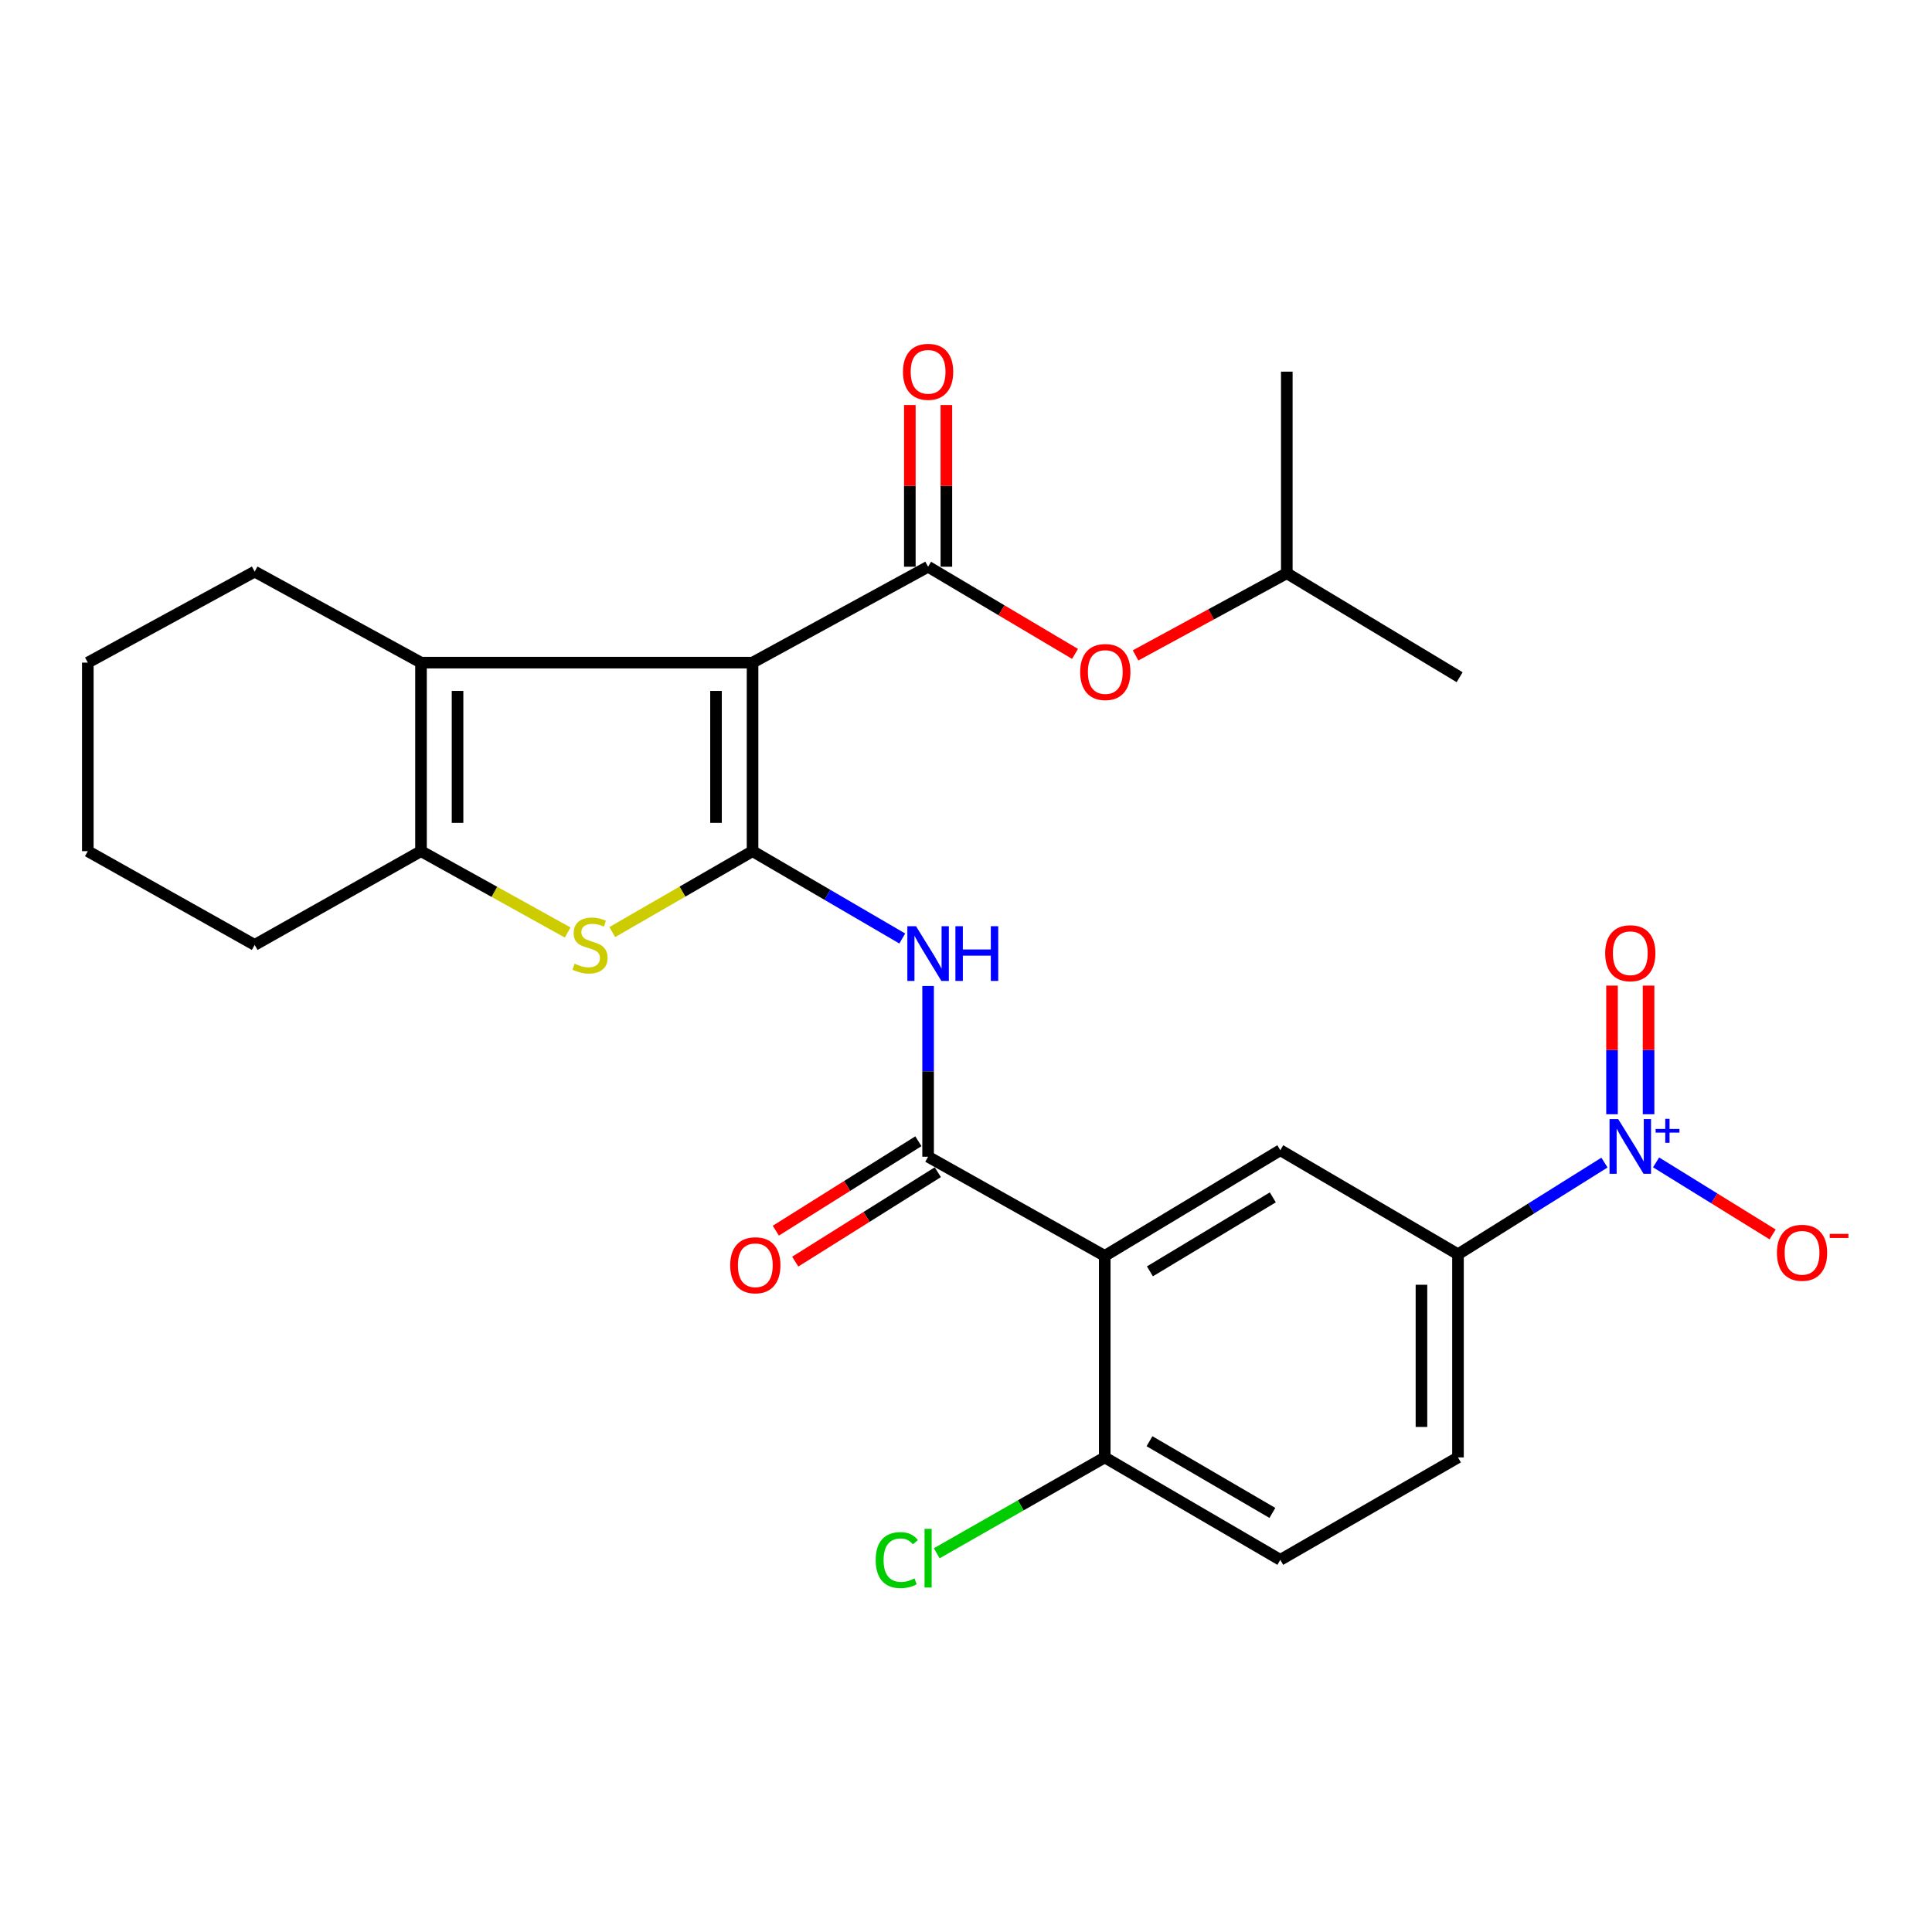 <?xml version='1.0' encoding='iso-8859-1'?>
<svg version='1.1' baseProfile='full'
              xmlns='http://www.w3.org/2000/svg'
                      xmlns:rdkit='http://www.rdkit.org/xml'
                      xmlns:xlink='http://www.w3.org/1999/xlink'
                  xml:space='preserve'
width='1000px' height='1000px' viewBox='0 0 1000 1000'>
<!-- END OF HEADER -->
<rect style='opacity:1.0;fill:#FFFFFF;stroke:none' width='1000' height='1000' x='0' y='0'> </rect>
<path class='bond-0' d='M 389.52,342.973 L 389.52,440.56' style='fill:none;fill-rule:evenodd;stroke:#000000;stroke-width:6px;stroke-linecap:butt;stroke-linejoin:miter;stroke-opacity:1' />
<path class='bond-0' d='M 370.608,357.612 L 370.608,425.922' style='fill:none;fill-rule:evenodd;stroke:#000000;stroke-width:6px;stroke-linecap:butt;stroke-linejoin:miter;stroke-opacity:1' />
<path class='bond-1' d='M 389.52,342.973 L 480.383,293.339' style='fill:none;fill-rule:evenodd;stroke:#000000;stroke-width:6px;stroke-linecap:butt;stroke-linejoin:miter;stroke-opacity:1' />
<path class='bond-3' d='M 389.52,342.973 L 217.913,342.973' style='fill:none;fill-rule:evenodd;stroke:#000000;stroke-width:6px;stroke-linecap:butt;stroke-linejoin:miter;stroke-opacity:1' />
<path class='bond-2' d='M 389.52,440.56 L 353.215,461.502' style='fill:none;fill-rule:evenodd;stroke:#000000;stroke-width:6px;stroke-linecap:butt;stroke-linejoin:miter;stroke-opacity:1' />
<path class='bond-2' d='M 353.215,461.502 L 316.911,482.443' style='fill:none;fill-rule:evenodd;stroke:#CCCC00;stroke-width:6px;stroke-linecap:butt;stroke-linejoin:miter;stroke-opacity:1' />
<path class='bond-5' d='M 389.52,440.56 L 428.267,463.164' style='fill:none;fill-rule:evenodd;stroke:#000000;stroke-width:6px;stroke-linecap:butt;stroke-linejoin:miter;stroke-opacity:1' />
<path class='bond-5' d='M 428.267,463.164 L 467.013,485.768' style='fill:none;fill-rule:evenodd;stroke:#0000FF;stroke-width:6px;stroke-linecap:butt;stroke-linejoin:miter;stroke-opacity:1' />
<path class='bond-11' d='M 480.383,293.339 L 518.407,315.899' style='fill:none;fill-rule:evenodd;stroke:#000000;stroke-width:6px;stroke-linecap:butt;stroke-linejoin:miter;stroke-opacity:1' />
<path class='bond-11' d='M 518.407,315.899 L 556.431,338.459' style='fill:none;fill-rule:evenodd;stroke:#FF0000;stroke-width:6px;stroke-linecap:butt;stroke-linejoin:miter;stroke-opacity:1' />
<path class='bond-15' d='M 489.839,293.339 L 489.839,251.496' style='fill:none;fill-rule:evenodd;stroke:#000000;stroke-width:6px;stroke-linecap:butt;stroke-linejoin:miter;stroke-opacity:1' />
<path class='bond-15' d='M 489.839,251.496 L 489.839,209.653' style='fill:none;fill-rule:evenodd;stroke:#FF0000;stroke-width:6px;stroke-linecap:butt;stroke-linejoin:miter;stroke-opacity:1' />
<path class='bond-15' d='M 470.927,293.339 L 470.927,251.496' style='fill:none;fill-rule:evenodd;stroke:#000000;stroke-width:6px;stroke-linecap:butt;stroke-linejoin:miter;stroke-opacity:1' />
<path class='bond-15' d='M 470.927,251.496 L 470.927,209.653' style='fill:none;fill-rule:evenodd;stroke:#FF0000;stroke-width:6px;stroke-linecap:butt;stroke-linejoin:miter;stroke-opacity:1' />
<path class='bond-27' d='M 293.822,482.658 L 255.867,461.609' style='fill:none;fill-rule:evenodd;stroke:#CCCC00;stroke-width:6px;stroke-linecap:butt;stroke-linejoin:miter;stroke-opacity:1' />
<path class='bond-27' d='M 255.867,461.609 L 217.913,440.56' style='fill:none;fill-rule:evenodd;stroke:#000000;stroke-width:6px;stroke-linecap:butt;stroke-linejoin:miter;stroke-opacity:1' />
<path class='bond-8' d='M 217.913,342.973 L 217.913,440.56' style='fill:none;fill-rule:evenodd;stroke:#000000;stroke-width:6px;stroke-linecap:butt;stroke-linejoin:miter;stroke-opacity:1' />
<path class='bond-8' d='M 236.825,357.612 L 236.825,425.922' style='fill:none;fill-rule:evenodd;stroke:#000000;stroke-width:6px;stroke-linecap:butt;stroke-linejoin:miter;stroke-opacity:1' />
<path class='bond-20' d='M 217.913,342.973 L 131.82,295.861' style='fill:none;fill-rule:evenodd;stroke:#000000;stroke-width:6px;stroke-linecap:butt;stroke-linejoin:miter;stroke-opacity:1' />
<path class='bond-4' d='M 571.813,650.045 L 480.383,598.719' style='fill:none;fill-rule:evenodd;stroke:#000000;stroke-width:6px;stroke-linecap:butt;stroke-linejoin:miter;stroke-opacity:1' />
<path class='bond-9' d='M 571.813,650.045 L 662.686,595.346' style='fill:none;fill-rule:evenodd;stroke:#000000;stroke-width:6px;stroke-linecap:butt;stroke-linejoin:miter;stroke-opacity:1' />
<path class='bond-9' d='M 595.197,658.043 L 658.808,619.755' style='fill:none;fill-rule:evenodd;stroke:#000000;stroke-width:6px;stroke-linecap:butt;stroke-linejoin:miter;stroke-opacity:1' />
<path class='bond-12' d='M 571.813,650.045 L 571.813,754.356' style='fill:none;fill-rule:evenodd;stroke:#000000;stroke-width:6px;stroke-linecap:butt;stroke-linejoin:miter;stroke-opacity:1' />
<path class='bond-6' d='M 480.383,510.356 L 480.383,554.538' style='fill:none;fill-rule:evenodd;stroke:#0000FF;stroke-width:6px;stroke-linecap:butt;stroke-linejoin:miter;stroke-opacity:1' />
<path class='bond-6' d='M 480.383,554.538 L 480.383,598.719' style='fill:none;fill-rule:evenodd;stroke:#000000;stroke-width:6px;stroke-linecap:butt;stroke-linejoin:miter;stroke-opacity:1' />
<path class='bond-16' d='M 475.358,590.708 L 438.461,613.852' style='fill:none;fill-rule:evenodd;stroke:#000000;stroke-width:6px;stroke-linecap:butt;stroke-linejoin:miter;stroke-opacity:1' />
<path class='bond-16' d='M 438.461,613.852 L 401.564,636.995' style='fill:none;fill-rule:evenodd;stroke:#FF0000;stroke-width:6px;stroke-linecap:butt;stroke-linejoin:miter;stroke-opacity:1' />
<path class='bond-16' d='M 485.408,606.73 L 448.51,629.873' style='fill:none;fill-rule:evenodd;stroke:#000000;stroke-width:6px;stroke-linecap:butt;stroke-linejoin:miter;stroke-opacity:1' />
<path class='bond-16' d='M 448.51,629.873 L 411.613,653.016' style='fill:none;fill-rule:evenodd;stroke:#FF0000;stroke-width:6px;stroke-linecap:butt;stroke-linejoin:miter;stroke-opacity:1' />
<path class='bond-7' d='M 830.463,601.761 L 792.558,625.488' style='fill:none;fill-rule:evenodd;stroke:#0000FF;stroke-width:6px;stroke-linecap:butt;stroke-linejoin:miter;stroke-opacity:1' />
<path class='bond-7' d='M 792.558,625.488 L 754.652,649.215' style='fill:none;fill-rule:evenodd;stroke:#000000;stroke-width:6px;stroke-linecap:butt;stroke-linejoin:miter;stroke-opacity:1' />
<path class='bond-13' d='M 857.187,601.648 L 887.349,620.295' style='fill:none;fill-rule:evenodd;stroke:#0000FF;stroke-width:6px;stroke-linecap:butt;stroke-linejoin:miter;stroke-opacity:1' />
<path class='bond-13' d='M 887.349,620.295 L 917.511,638.943' style='fill:none;fill-rule:evenodd;stroke:#FF0000;stroke-width:6px;stroke-linecap:butt;stroke-linejoin:miter;stroke-opacity:1' />
<path class='bond-14' d='M 853.29,576.73 L 853.29,543.44' style='fill:none;fill-rule:evenodd;stroke:#0000FF;stroke-width:6px;stroke-linecap:butt;stroke-linejoin:miter;stroke-opacity:1' />
<path class='bond-14' d='M 853.29,543.44 L 853.29,510.15' style='fill:none;fill-rule:evenodd;stroke:#FF0000;stroke-width:6px;stroke-linecap:butt;stroke-linejoin:miter;stroke-opacity:1' />
<path class='bond-14' d='M 834.378,576.73 L 834.378,543.44' style='fill:none;fill-rule:evenodd;stroke:#0000FF;stroke-width:6px;stroke-linecap:butt;stroke-linejoin:miter;stroke-opacity:1' />
<path class='bond-14' d='M 834.378,543.44 L 834.378,510.15' style='fill:none;fill-rule:evenodd;stroke:#FF0000;stroke-width:6px;stroke-linecap:butt;stroke-linejoin:miter;stroke-opacity:1' />
<path class='bond-21' d='M 217.913,440.56 L 131.82,489.081' style='fill:none;fill-rule:evenodd;stroke:#000000;stroke-width:6px;stroke-linecap:butt;stroke-linejoin:miter;stroke-opacity:1' />
<path class='bond-10' d='M 662.686,595.346 L 754.652,649.215' style='fill:none;fill-rule:evenodd;stroke:#000000;stroke-width:6px;stroke-linecap:butt;stroke-linejoin:miter;stroke-opacity:1' />
<path class='bond-29' d='M 754.652,649.215 L 754.652,754.356' style='fill:none;fill-rule:evenodd;stroke:#000000;stroke-width:6px;stroke-linecap:butt;stroke-linejoin:miter;stroke-opacity:1' />
<path class='bond-29' d='M 735.74,664.986 L 735.74,738.585' style='fill:none;fill-rule:evenodd;stroke:#000000;stroke-width:6px;stroke-linecap:butt;stroke-linejoin:miter;stroke-opacity:1' />
<path class='bond-22' d='M 587.77,339.237 L 626.909,317.969' style='fill:none;fill-rule:evenodd;stroke:#FF0000;stroke-width:6px;stroke-linecap:butt;stroke-linejoin:miter;stroke-opacity:1' />
<path class='bond-22' d='M 626.909,317.969 L 666.048,296.702' style='fill:none;fill-rule:evenodd;stroke:#000000;stroke-width:6px;stroke-linecap:butt;stroke-linejoin:miter;stroke-opacity:1' />
<path class='bond-18' d='M 571.813,754.356 L 662.686,807.373' style='fill:none;fill-rule:evenodd;stroke:#000000;stroke-width:6px;stroke-linecap:butt;stroke-linejoin:miter;stroke-opacity:1' />
<path class='bond-18' d='M 594.974,745.973 L 658.586,783.085' style='fill:none;fill-rule:evenodd;stroke:#000000;stroke-width:6px;stroke-linecap:butt;stroke-linejoin:miter;stroke-opacity:1' />
<path class='bond-19' d='M 571.813,754.356 L 528.334,779.164' style='fill:none;fill-rule:evenodd;stroke:#000000;stroke-width:6px;stroke-linecap:butt;stroke-linejoin:miter;stroke-opacity:1' />
<path class='bond-19' d='M 528.334,779.164 L 484.855,803.971' style='fill:none;fill-rule:evenodd;stroke:#00CC00;stroke-width:6px;stroke-linecap:butt;stroke-linejoin:miter;stroke-opacity:1' />
<path class='bond-17' d='M 754.652,754.356 L 662.686,807.373' style='fill:none;fill-rule:evenodd;stroke:#000000;stroke-width:6px;stroke-linecap:butt;stroke-linejoin:miter;stroke-opacity:1' />
<path class='bond-25' d='M 131.82,295.861 L 45.455,342.973' style='fill:none;fill-rule:evenodd;stroke:#000000;stroke-width:6px;stroke-linecap:butt;stroke-linejoin:miter;stroke-opacity:1' />
<path class='bond-28' d='M 131.82,489.081 L 45.455,440.56' style='fill:none;fill-rule:evenodd;stroke:#000000;stroke-width:6px;stroke-linecap:butt;stroke-linejoin:miter;stroke-opacity:1' />
<path class='bond-23' d='M 666.048,296.702 L 666.048,192.369' style='fill:none;fill-rule:evenodd;stroke:#000000;stroke-width:6px;stroke-linecap:butt;stroke-linejoin:miter;stroke-opacity:1' />
<path class='bond-24' d='M 666.048,296.702 L 755.503,350.528' style='fill:none;fill-rule:evenodd;stroke:#000000;stroke-width:6px;stroke-linecap:butt;stroke-linejoin:miter;stroke-opacity:1' />
<path class='bond-26' d='M 45.455,342.973 L 45.455,440.56' style='fill:none;fill-rule:evenodd;stroke:#000000;stroke-width:6px;stroke-linecap:butt;stroke-linejoin:miter;stroke-opacity:1' />
<path  class='atom-3' d='M 297.403 498.801
Q 297.723 498.921, 299.043 499.481
Q 300.363 500.041, 301.803 500.401
Q 303.283 500.721, 304.723 500.721
Q 307.403 500.721, 308.963 499.441
Q 310.523 498.121, 310.523 495.841
Q 310.523 494.281, 309.723 493.321
Q 308.963 492.361, 307.763 491.841
Q 306.563 491.321, 304.563 490.721
Q 302.043 489.961, 300.523 489.241
Q 299.043 488.521, 297.963 487.001
Q 296.923 485.481, 296.923 482.921
Q 296.923 479.361, 299.323 477.161
Q 301.763 474.961, 306.563 474.961
Q 309.843 474.961, 313.563 476.521
L 312.643 479.601
Q 309.243 478.201, 306.683 478.201
Q 303.923 478.201, 302.403 479.361
Q 300.883 480.481, 300.923 482.441
Q 300.923 483.961, 301.683 484.881
Q 302.483 485.801, 303.603 486.321
Q 304.763 486.841, 306.683 487.441
Q 309.243 488.241, 310.763 489.041
Q 312.283 489.841, 313.363 491.481
Q 314.483 493.081, 314.483 495.841
Q 314.483 499.761, 311.843 501.881
Q 309.243 503.961, 304.883 503.961
Q 302.363 503.961, 300.443 503.401
Q 298.563 502.881, 296.323 501.961
L 297.403 498.801
' fill='#CCCC00'/>
<path  class='atom-6' d='M 474.123 479.407
L 483.403 494.407
Q 484.323 495.887, 485.803 498.567
Q 487.283 501.247, 487.363 501.407
L 487.363 479.407
L 491.123 479.407
L 491.123 507.727
L 487.243 507.727
L 477.283 491.327
Q 476.123 489.407, 474.883 487.207
Q 473.683 485.007, 473.323 484.327
L 473.323 507.727
L 469.643 507.727
L 469.643 479.407
L 474.123 479.407
' fill='#0000FF'/>
<path  class='atom-6' d='M 494.523 479.407
L 498.363 479.407
L 498.363 491.447
L 512.843 491.447
L 512.843 479.407
L 516.683 479.407
L 516.683 507.727
L 512.843 507.727
L 512.843 494.647
L 498.363 494.647
L 498.363 507.727
L 494.523 507.727
L 494.523 479.407
' fill='#0000FF'/>
<path  class='atom-8' d='M 837.574 579.232
L 846.854 594.232
Q 847.774 595.712, 849.254 598.392
Q 850.734 601.072, 850.814 601.232
L 850.814 579.232
L 854.574 579.232
L 854.574 607.552
L 850.694 607.552
L 840.734 591.152
Q 839.574 589.232, 838.334 587.032
Q 837.134 584.832, 836.774 584.152
L 836.774 607.552
L 833.094 607.552
L 833.094 579.232
L 837.574 579.232
' fill='#0000FF'/>
<path  class='atom-8' d='M 856.95 584.337
L 861.939 584.337
L 861.939 579.083
L 864.157 579.083
L 864.157 584.337
L 869.278 584.337
L 869.278 586.238
L 864.157 586.238
L 864.157 591.518
L 861.939 591.518
L 861.939 586.238
L 856.95 586.238
L 856.95 584.337
' fill='#0000FF'/>
<path  class='atom-12' d='M 559.097 347.834
Q 559.097 341.034, 562.457 337.234
Q 565.817 333.434, 572.097 333.434
Q 578.377 333.434, 581.737 337.234
Q 585.097 341.034, 585.097 347.834
Q 585.097 354.714, 581.697 358.634
Q 578.297 362.514, 572.097 362.514
Q 565.857 362.514, 562.457 358.634
Q 559.097 354.754, 559.097 347.834
M 572.097 359.314
Q 576.417 359.314, 578.737 356.434
Q 581.097 353.514, 581.097 347.834
Q 581.097 342.274, 578.737 339.474
Q 576.417 336.634, 572.097 336.634
Q 567.777 336.634, 565.417 339.434
Q 563.097 342.234, 563.097 347.834
Q 563.097 353.554, 565.417 356.434
Q 567.777 359.314, 572.097 359.314
' fill='#FF0000'/>
<path  class='atom-14' d='M 919.732 648.433
Q 919.732 641.633, 923.092 637.833
Q 926.452 634.033, 932.732 634.033
Q 939.012 634.033, 942.372 637.833
Q 945.732 641.633, 945.732 648.433
Q 945.732 655.313, 942.332 659.233
Q 938.932 663.113, 932.732 663.113
Q 926.492 663.113, 923.092 659.233
Q 919.732 655.353, 919.732 648.433
M 932.732 659.913
Q 937.052 659.913, 939.372 657.033
Q 941.732 654.113, 941.732 648.433
Q 941.732 642.873, 939.372 640.073
Q 937.052 637.233, 932.732 637.233
Q 928.412 637.233, 926.052 640.033
Q 923.732 642.833, 923.732 648.433
Q 923.732 654.153, 926.052 657.033
Q 928.412 659.913, 932.732 659.913
' fill='#FF0000'/>
<path  class='atom-14' d='M 947.052 638.656
L 956.74 638.656
L 956.74 640.768
L 947.052 640.768
L 947.052 638.656
' fill='#FF0000'/>
<path  class='atom-15' d='M 830.834 493.385
Q 830.834 486.585, 834.194 482.785
Q 837.554 478.985, 843.834 478.985
Q 850.114 478.985, 853.474 482.785
Q 856.834 486.585, 856.834 493.385
Q 856.834 500.265, 853.434 504.185
Q 850.034 508.065, 843.834 508.065
Q 837.594 508.065, 834.194 504.185
Q 830.834 500.305, 830.834 493.385
M 843.834 504.865
Q 848.154 504.865, 850.474 501.985
Q 852.834 499.065, 852.834 493.385
Q 852.834 487.825, 850.474 485.025
Q 848.154 482.185, 843.834 482.185
Q 839.514 482.185, 837.154 484.985
Q 834.834 487.785, 834.834 493.385
Q 834.834 499.105, 837.154 501.985
Q 839.514 504.865, 843.834 504.865
' fill='#FF0000'/>
<path  class='atom-16' d='M 467.383 192.449
Q 467.383 185.649, 470.743 181.849
Q 474.103 178.049, 480.383 178.049
Q 486.663 178.049, 490.023 181.849
Q 493.383 185.649, 493.383 192.449
Q 493.383 199.329, 489.983 203.249
Q 486.583 207.129, 480.383 207.129
Q 474.143 207.129, 470.743 203.249
Q 467.383 199.369, 467.383 192.449
M 480.383 203.929
Q 484.703 203.929, 487.023 201.049
Q 489.383 198.129, 489.383 192.449
Q 489.383 186.889, 487.023 184.089
Q 484.703 181.249, 480.383 181.249
Q 476.063 181.249, 473.703 184.049
Q 471.383 186.849, 471.383 192.449
Q 471.383 198.169, 473.703 201.049
Q 476.063 203.929, 480.383 203.929
' fill='#FF0000'/>
<path  class='atom-17' d='M 377.949 654.895
Q 377.949 648.095, 381.309 644.295
Q 384.669 640.495, 390.949 640.495
Q 397.229 640.495, 400.589 644.295
Q 403.949 648.095, 403.949 654.895
Q 403.949 661.775, 400.549 665.695
Q 397.149 669.575, 390.949 669.575
Q 384.709 669.575, 381.309 665.695
Q 377.949 661.815, 377.949 654.895
M 390.949 666.375
Q 395.269 666.375, 397.589 663.495
Q 399.949 660.575, 399.949 654.895
Q 399.949 649.335, 397.589 646.535
Q 395.269 643.695, 390.949 643.695
Q 386.629 643.695, 384.269 646.495
Q 381.949 649.295, 381.949 654.895
Q 381.949 660.615, 384.269 663.495
Q 386.629 666.375, 390.949 666.375
' fill='#FF0000'/>
<path  class='atom-20' d='M 453.263 807.502
Q 453.263 800.462, 456.543 796.782
Q 459.863 793.062, 466.143 793.062
Q 471.983 793.062, 475.103 797.182
L 472.463 799.342
Q 470.183 796.342, 466.143 796.342
Q 461.863 796.342, 459.583 799.222
Q 457.343 802.062, 457.343 807.502
Q 457.343 813.102, 459.663 815.982
Q 462.023 818.862, 466.583 818.862
Q 469.703 818.862, 473.343 816.982
L 474.463 819.982
Q 472.983 820.942, 470.743 821.502
Q 468.503 822.062, 466.023 822.062
Q 459.863 822.062, 456.543 818.302
Q 453.263 814.542, 453.263 807.502
' fill='#00CC00'/>
<path  class='atom-20' d='M 478.543 791.342
L 482.223 791.342
L 482.223 821.702
L 478.543 821.702
L 478.543 791.342
' fill='#00CC00'/>
</svg>
